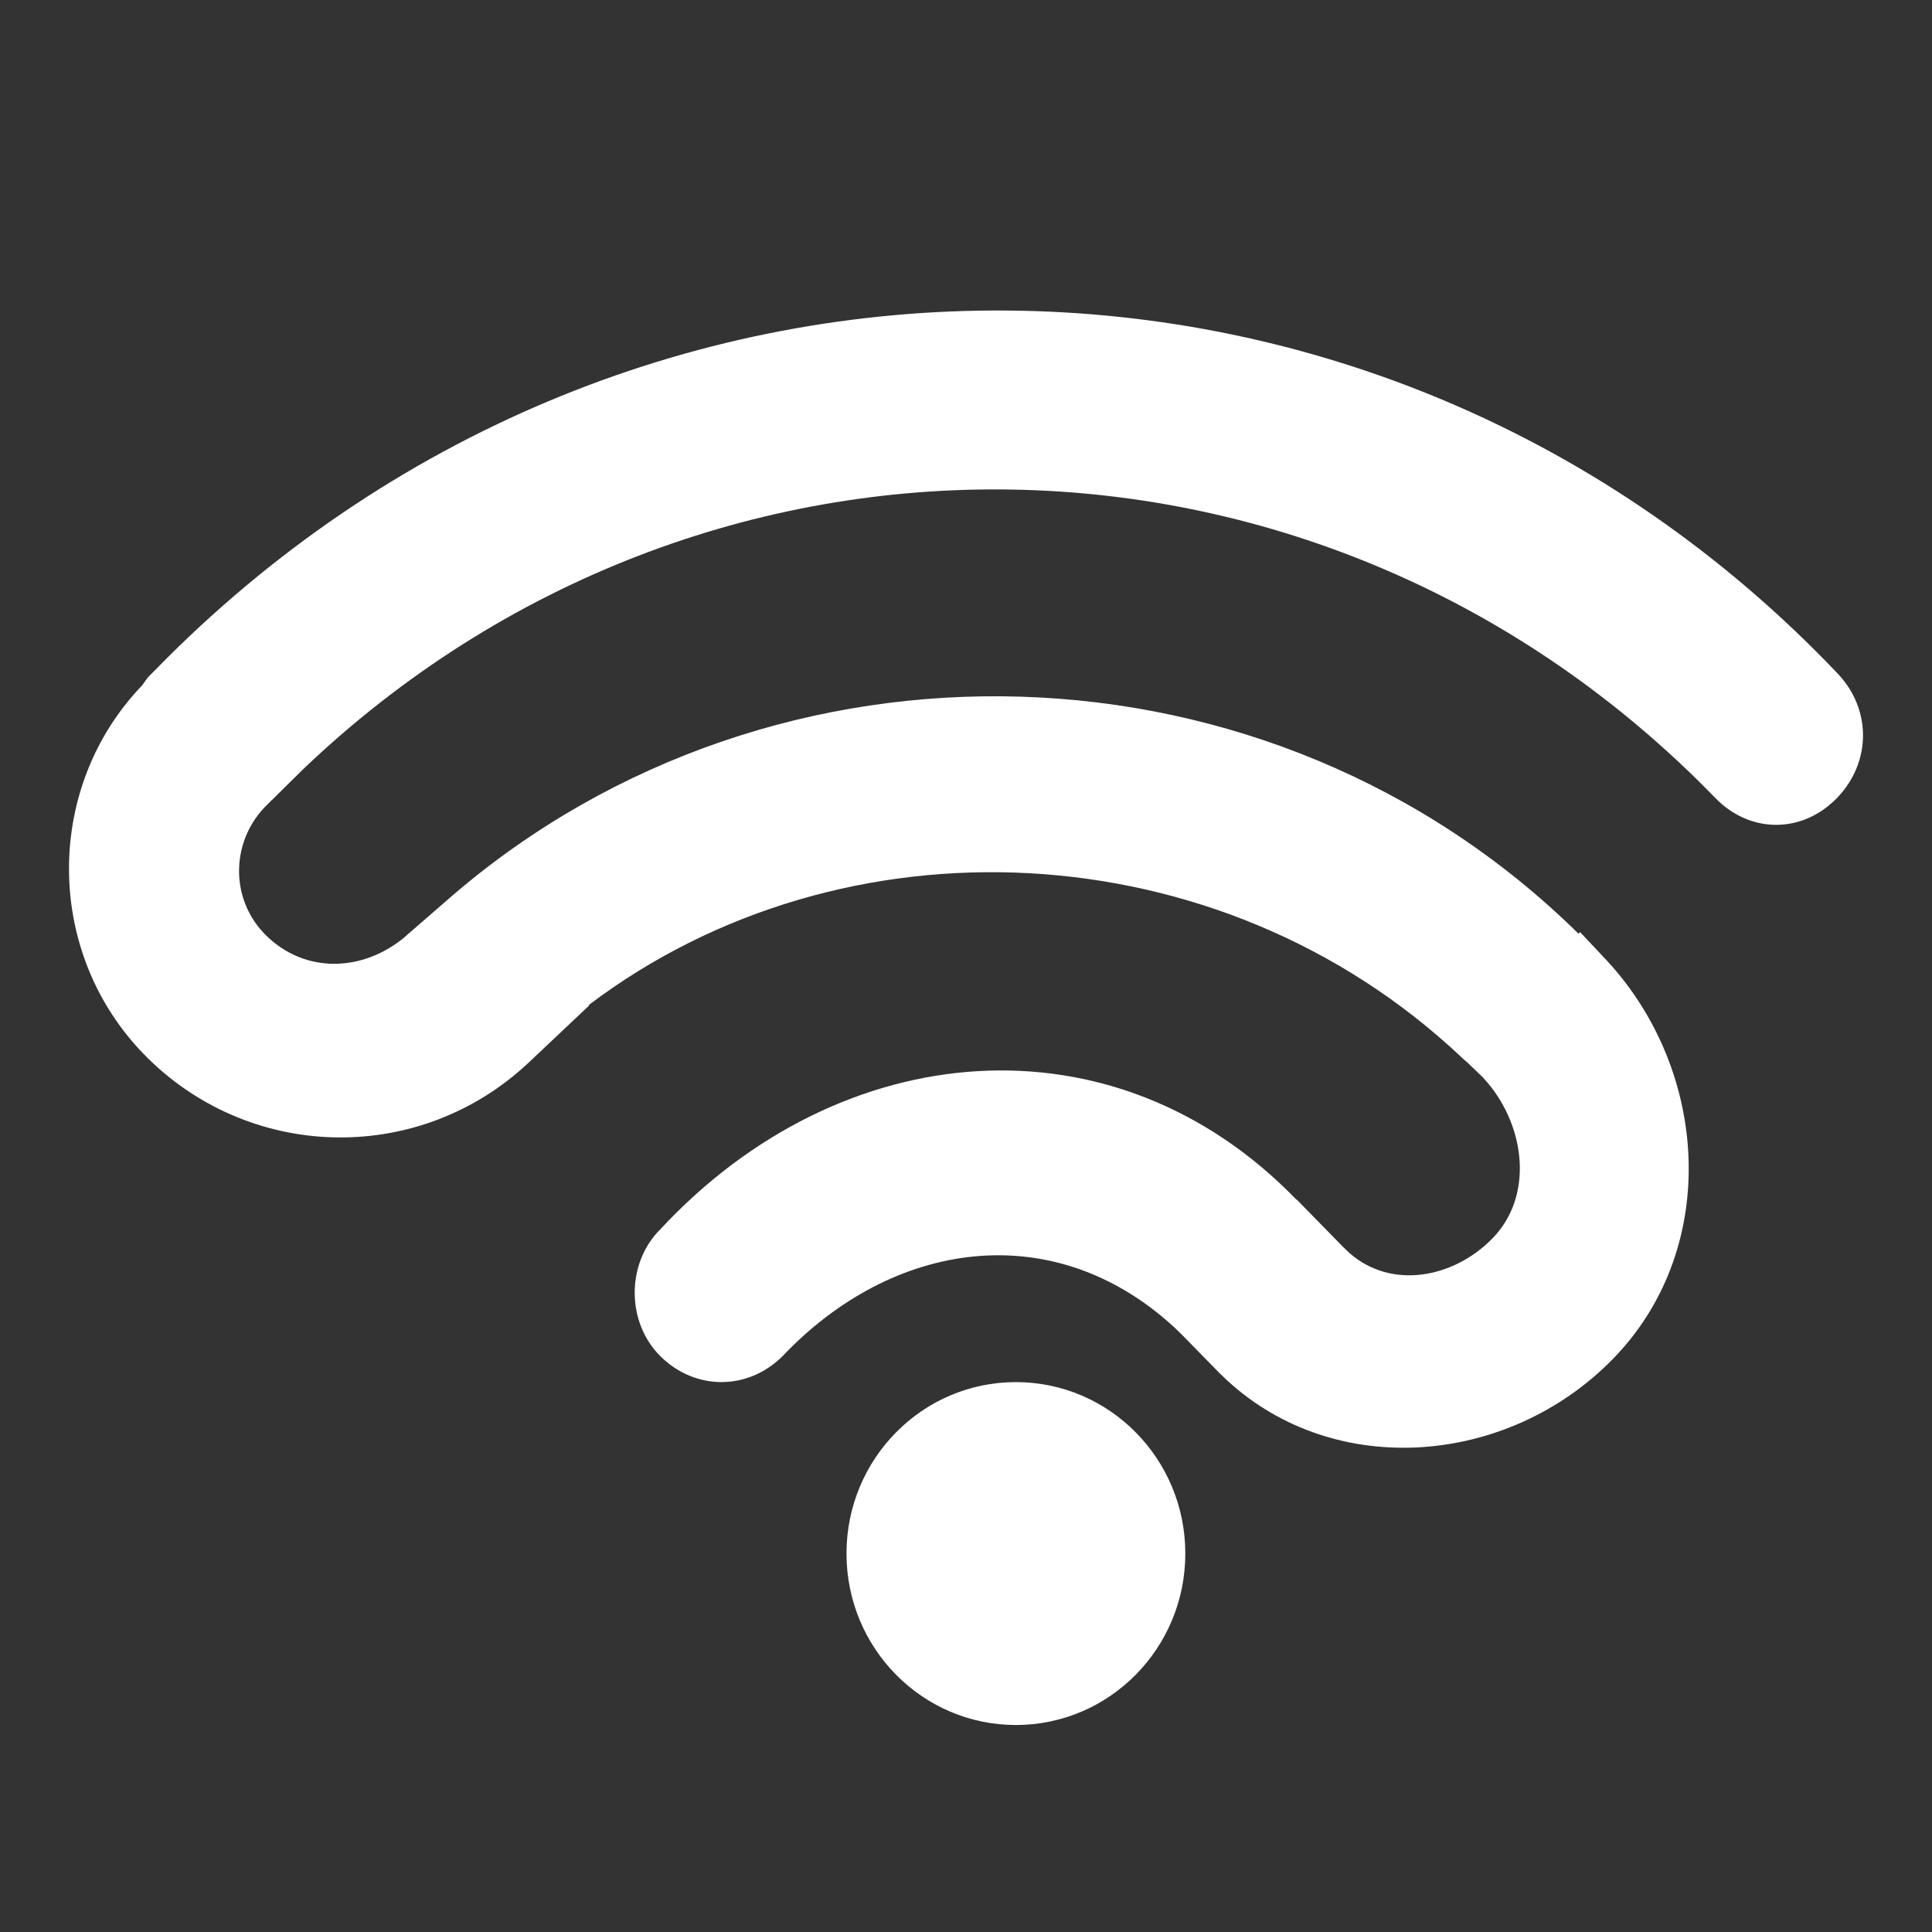 <svg width="56" height="56" viewBox="0 0 56 56" fill="none" xmlns="http://www.w3.org/2000/svg">
<rect x="0" y="0" width="56" height="56" fill="#333333" stroke="none"/>
<path d="M29.446 40.061C32.158 40.061 34.357 42.286 34.357 45.03C34.357 47.775 32.158 50 29.446 50C26.734 50 24.536 47.775 24.536 45.03C24.536 42.286 26.734 40.061 29.446 40.061ZM53.245 19.501C54.252 20.538 54.252 22.094 53.245 23.131C52.238 24.168 50.728 24.168 49.721 23.131C38.423 11.491 20.413 11.211 8.792 22.291L8.027 23.046C7.999 23.074 7.971 23.103 7.943 23.131L7.862 23.207L7.757 23.312C6.708 24.32 6.642 25.975 7.638 27.037L7.712 27.113C8.843 28.225 10.494 28.172 11.702 27.185L11.871 27.037L13.1 25.97L13.111 25.96C22.487 17.904 36.829 18.272 45.753 27.063L45.8 27.019L46.527 27.79L46.745 28.03C49.579 31.279 49.785 36.292 46.745 39.396C43.721 42.485 38.705 42.907 35.562 40.005L35.34 39.792L34.24 38.668L34.018 38.456C30.521 35.251 25.87 35.941 22.672 39.32C21.666 40.307 20.157 40.307 19.151 39.32C18.146 38.334 18.146 36.606 19.151 35.62C24.369 30.013 32.296 29.316 37.579 34.774L37.585 34.769L38.945 36.158L39.126 36.329C40.33 37.378 42.121 37.058 43.257 35.898C44.45 34.68 44.218 32.689 43.122 31.387L42.975 31.221L42.529 30.793C42.465 30.741 42.402 30.686 42.341 30.626C35.34 24.039 24.456 23.54 17.066 29.13L17.079 29.143L15.332 30.792C12.21 33.739 7.353 33.688 4.29 30.678C4.217 30.606 4.146 30.532 4.075 30.457C1.284 27.481 1.318 22.785 4.118 19.868L4.29 19.63L4.475 19.445L4.83 19.085C18.448 5.501 40.04 5.64 53.245 19.501Z" fill="white"/>
</svg>

